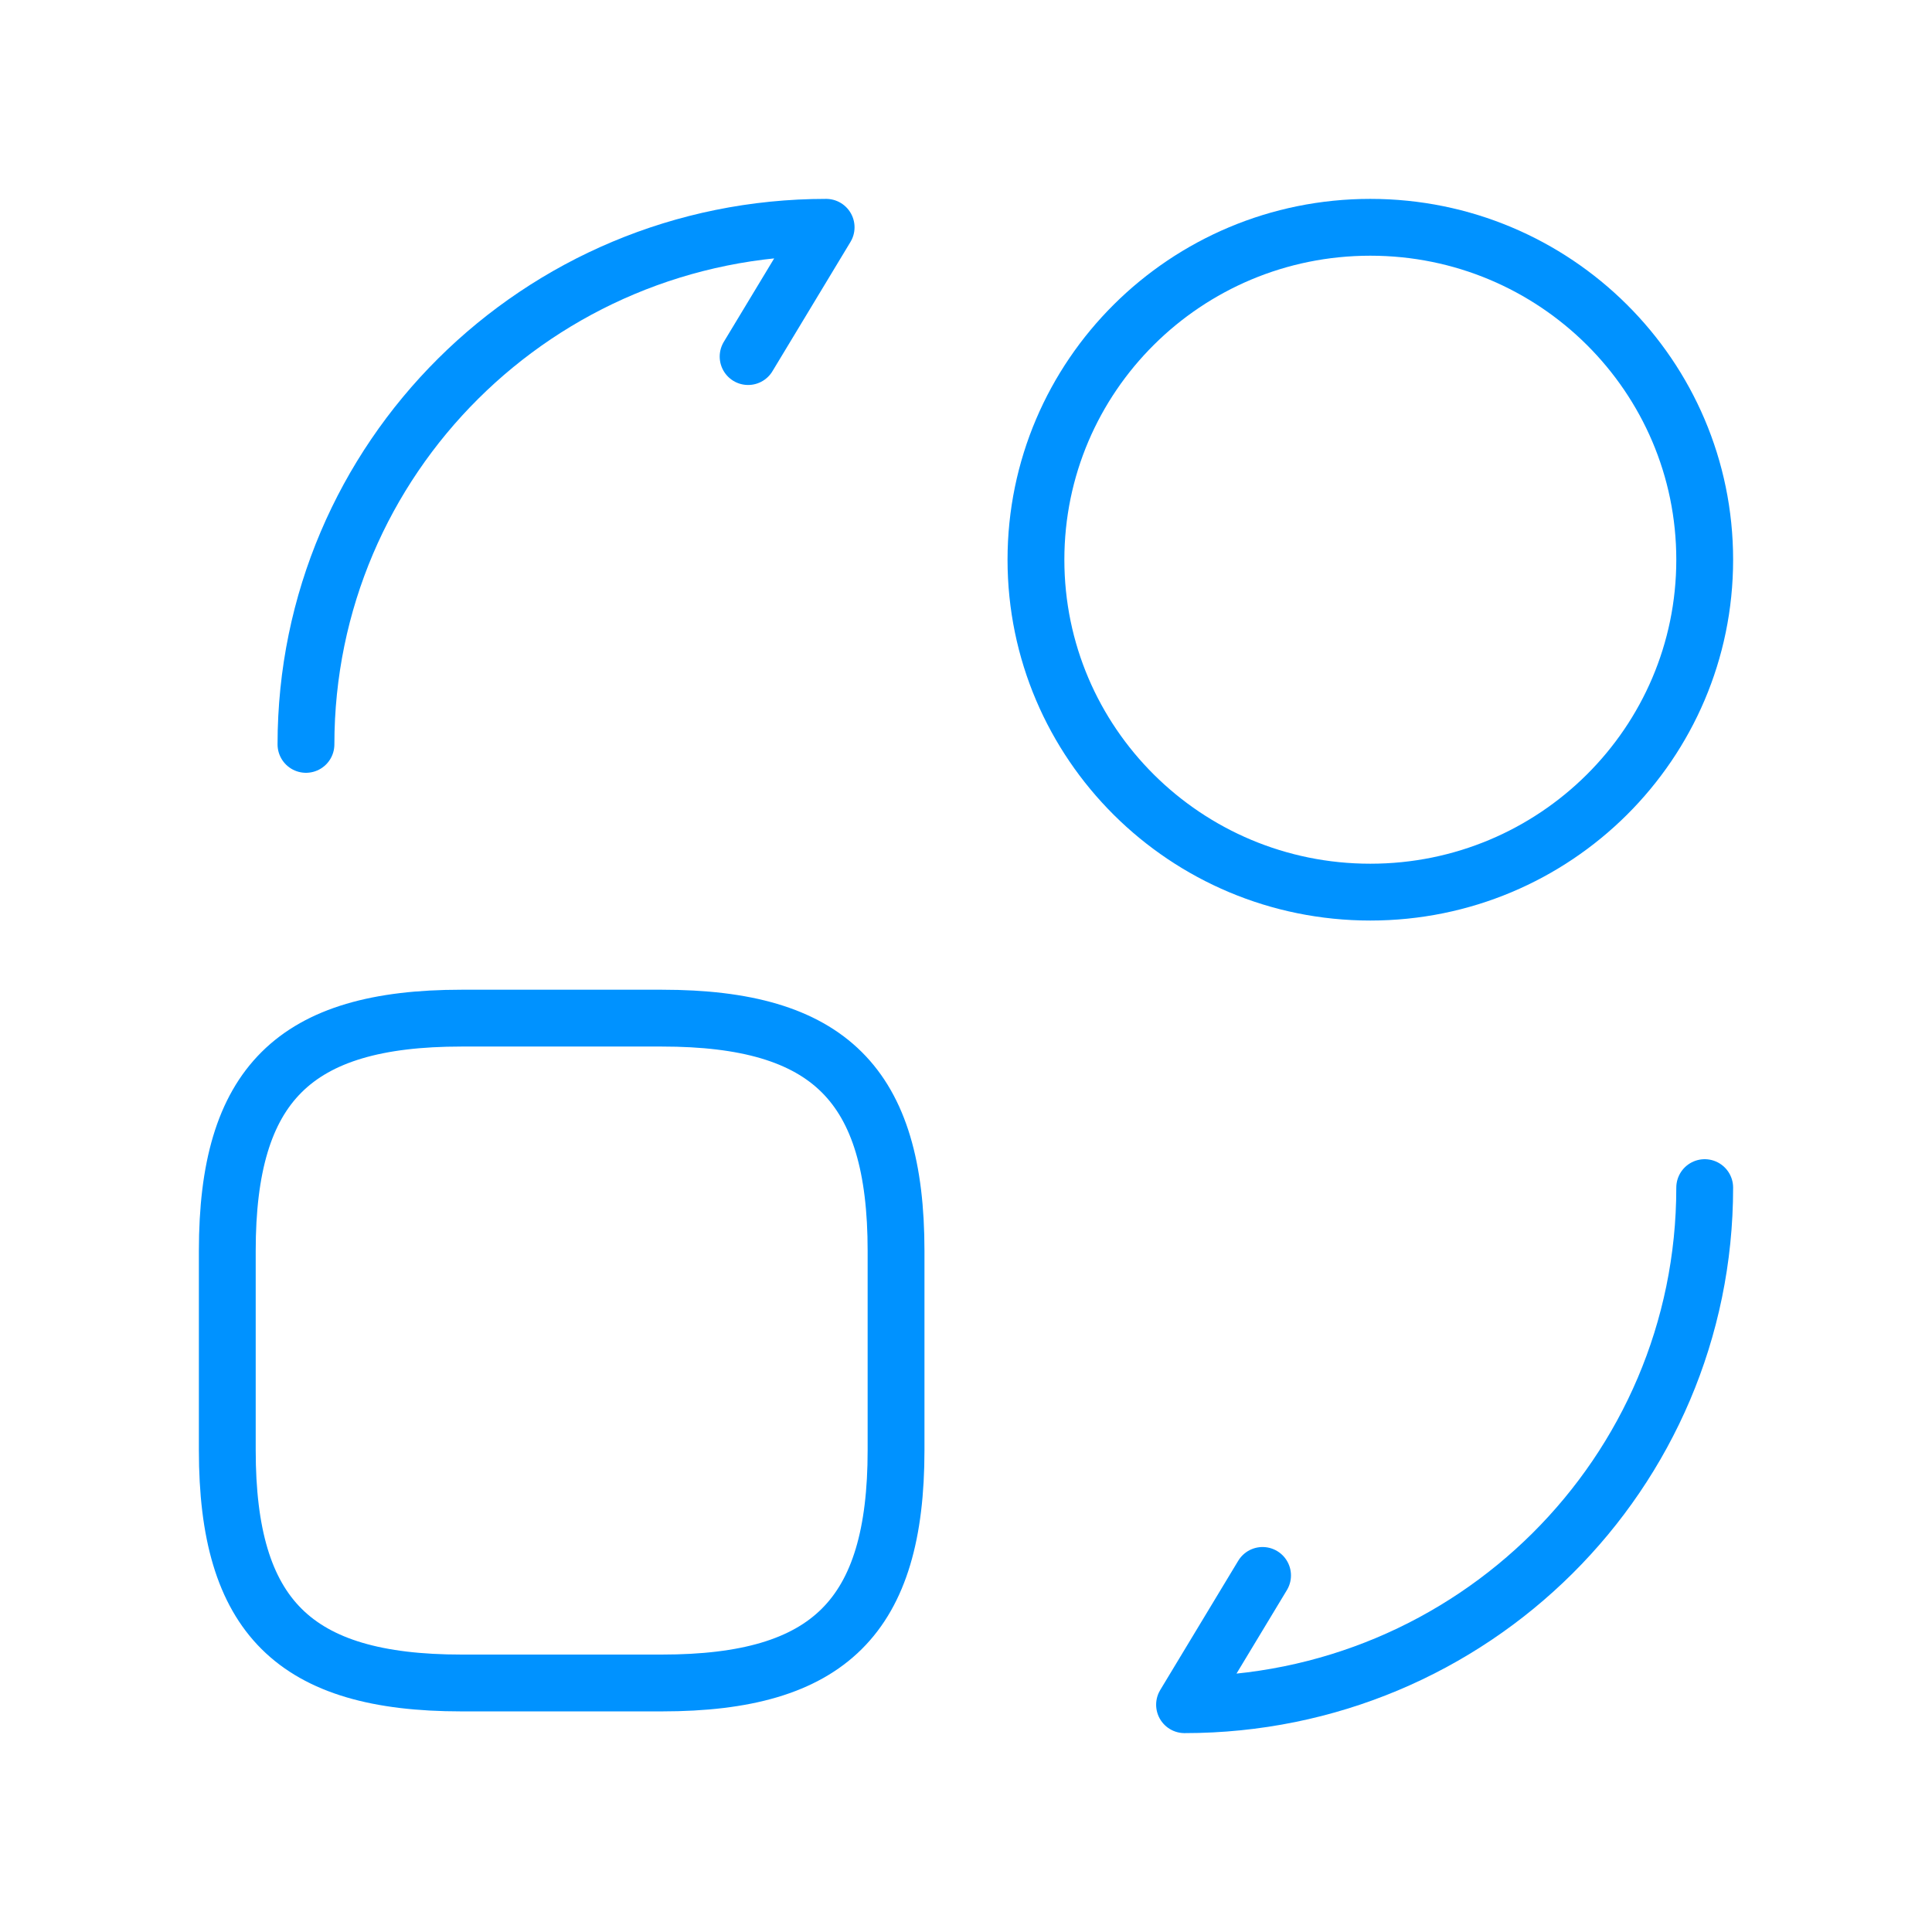 <svg width="68" height="68" viewBox="0 0 68 68" fill="none" xmlns="http://www.w3.org/2000/svg">
<path d="M31.538 44.025V51.045C31.538 56.895 29.185 59.235 23.3 59.235H16.238C10.354 59.235 8 56.895 8 51.045V44.025C8 38.175 10.354 35.835 16.238 35.835H23.3C29.185 35.835 31.538 38.175 31.538 44.025Z" stroke="#0092FF" stroke-width="2" stroke-linecap="round" stroke-linejoin="round"/>
<path d="M60 41.8C60 51.862 51.814 60 41.692 60L44.438 55.45" stroke="#0092FF" stroke-width="2" stroke-linecap="round" stroke-linejoin="round"/>
<path d="M10.769 26.2C10.769 16.138 18.955 8 29.077 8L26.331 12.55" stroke="#0092FF" stroke-width="2" stroke-linecap="round" stroke-linejoin="round"/>
<path d="M48.231 31.4C54.731 31.4 60 26.162 60 19.7C60 13.238 54.731 8 48.231 8C41.731 8 36.462 13.238 36.462 19.7C36.462 26.162 41.731 31.4 48.231 31.4Z" stroke="#0092FF" stroke-width="2" stroke-linecap="round" stroke-linejoin="round"/>
</svg>
